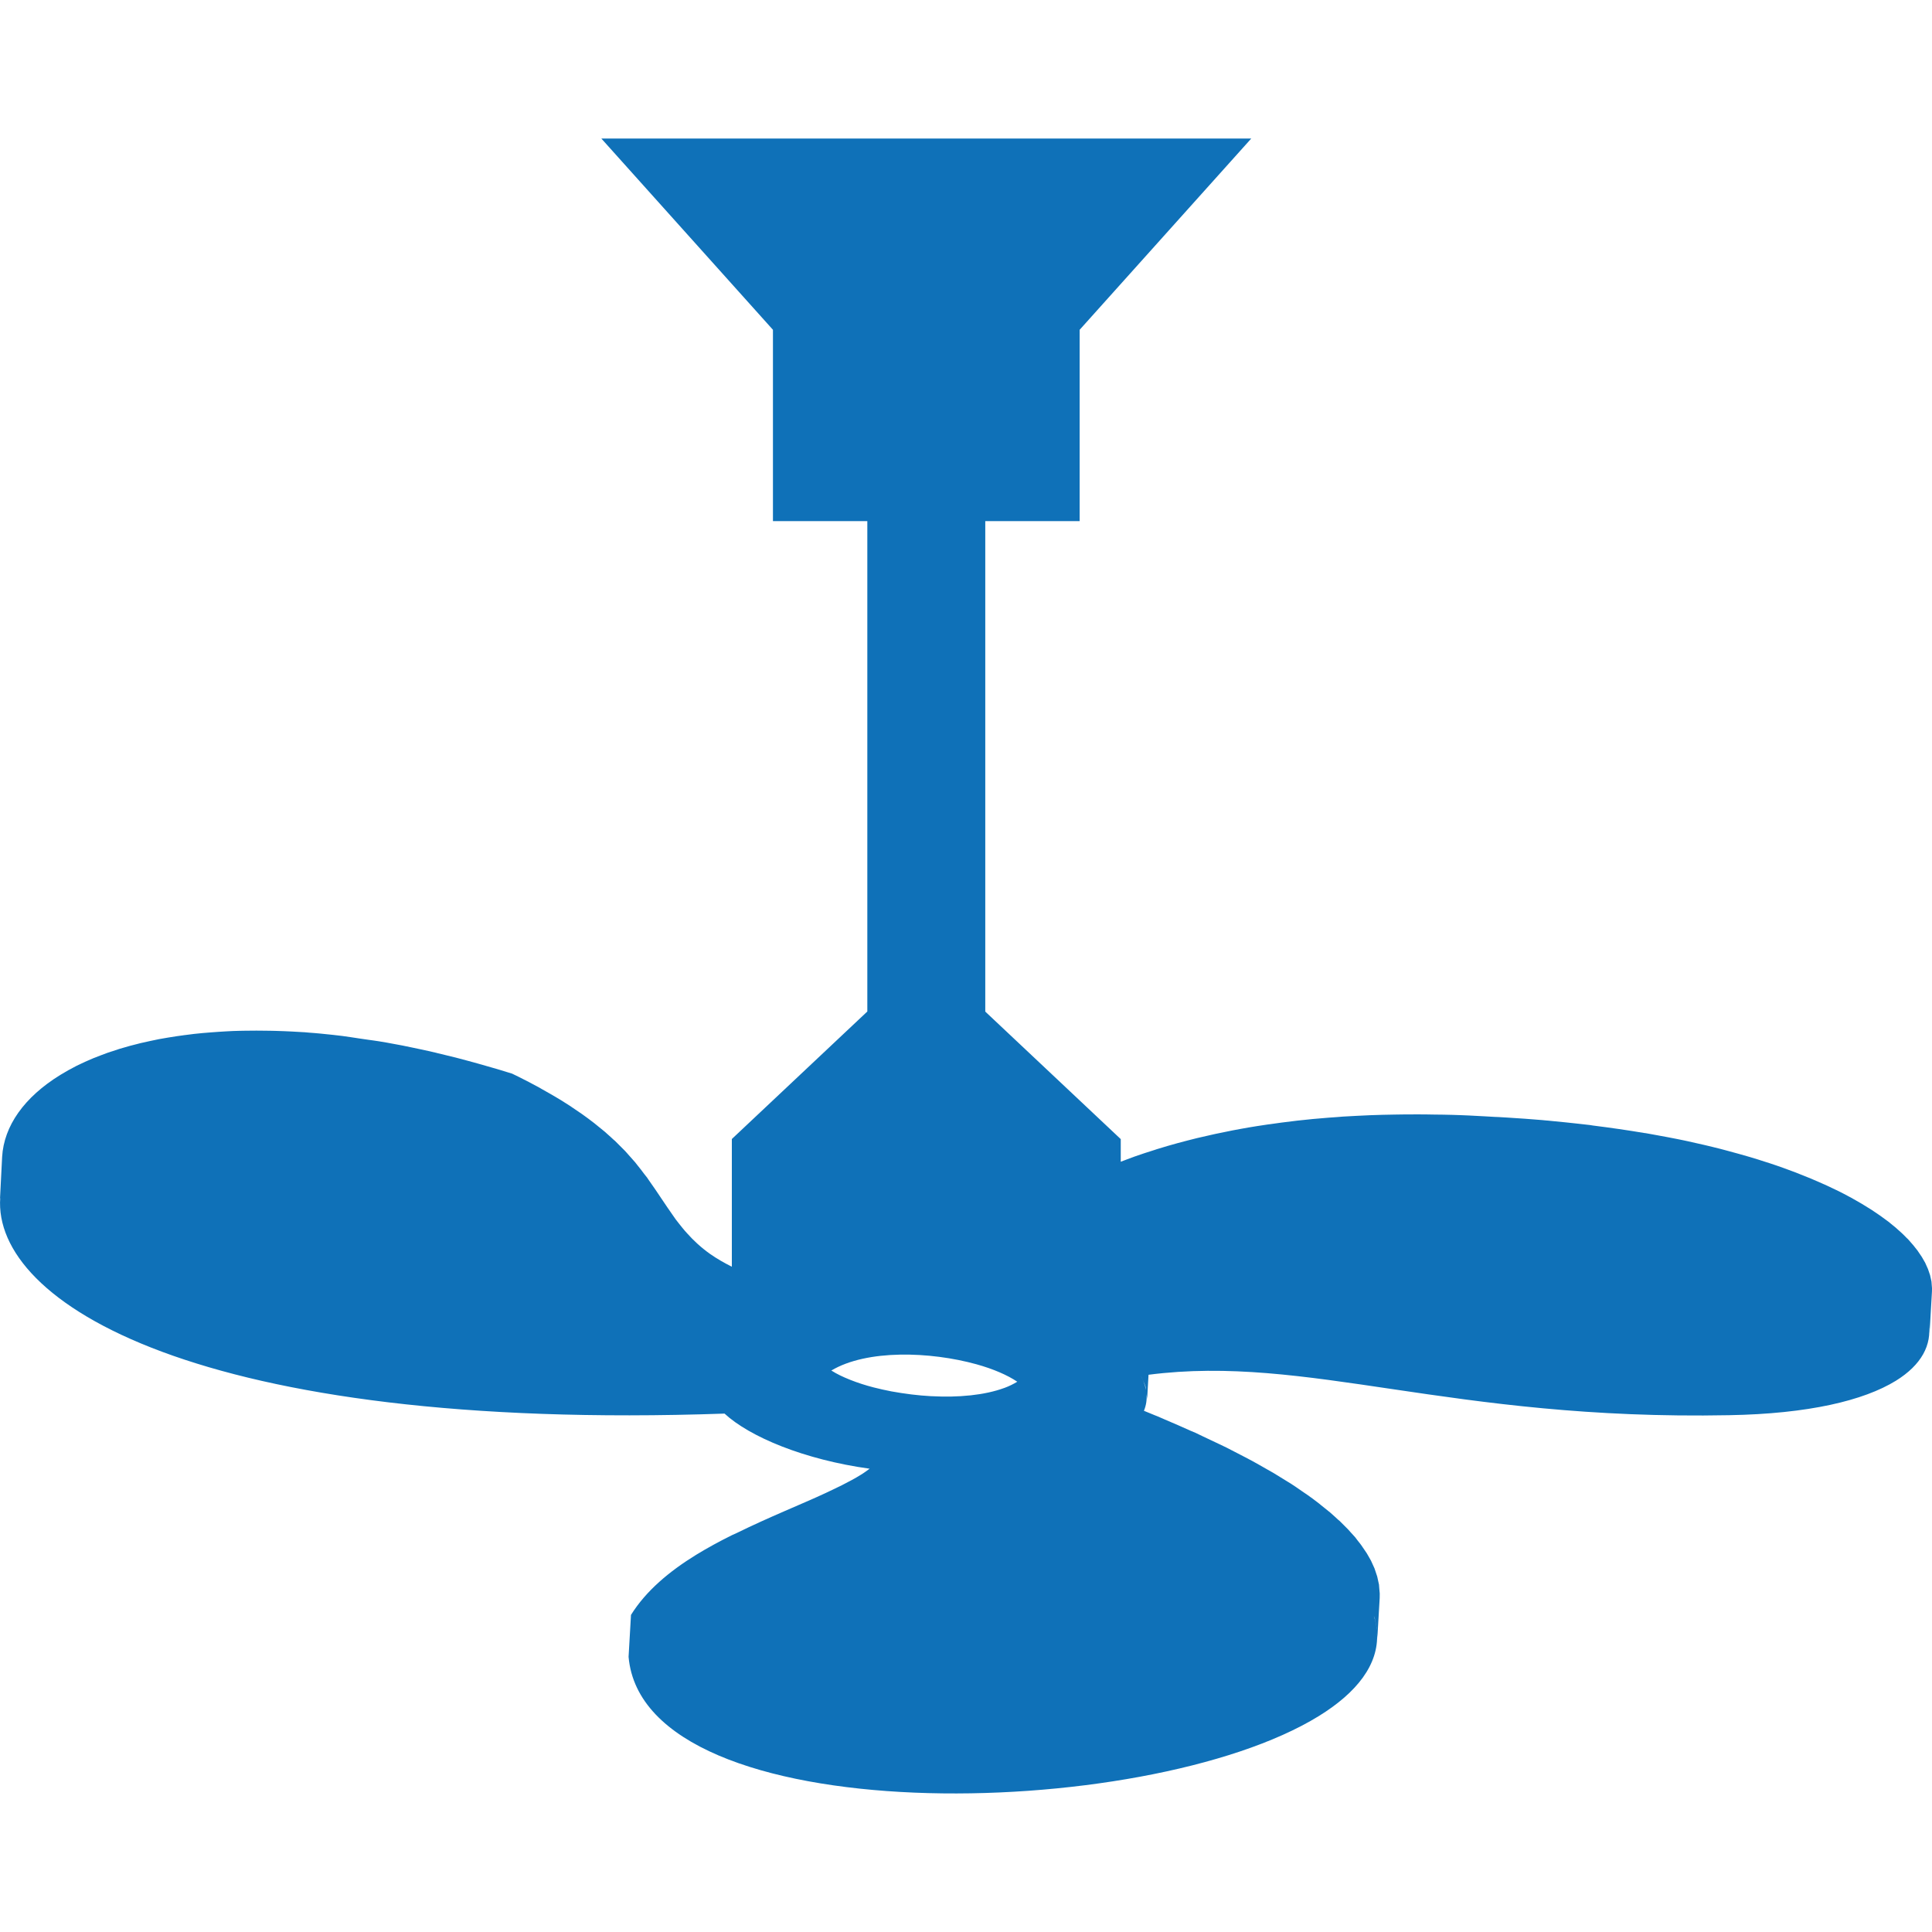 <?xml version="1.0" encoding="UTF-8"?>
<!-- Generator: Adobe Illustrator 25.3.0, SVG Export Plug-In . SVG Version: 6.00 Build 0)  -->
<svg version="1.1" id="Calque_1" xmlns="http://www.w3.org/2000/svg" xmlns:xlink="http://www.w3.org/1999/xlink" x="0px" y="0px" viewBox="0 0 400 400" style="enable-background:new 0 0 400 400;" xml:space="preserve">
<style type="text/css">
	.st0{fill:#0F71B8;}
</style>
<path class="st0" d="M399.22,273.21c-0.2-0.85-0.2-0.89,0.02,0.14L399.22,273.21z M236.6,285.69c-0.14-0.29-0.28-0.59-0.44-0.88  C236.31,285.1,236.47,285.39,236.6,285.69c0.25,0.51,0.47,1.03,0.61,1.56l0.01,0.07c0.04,0.14,0.02,0.28,0.05,0.43  C237.12,287.05,236.9,286.36,236.6,285.69 M284.59,334.95l0.05,0.13l0.04,0.23c0.15,0.6,0.27,1.18,0.35,1.77l0.03,0.37  c-0.1-0.94-0.3-1.9-0.61-2.87C284.49,334.69,284.56,334.82,284.59,334.95 M208.02,287.33c-0.04,0.01-0.08,0.02-0.12,0.04  c-1,0.37-2.07,0.67-3.2,0.92c-0.05,0.01-0.1,0.02-0.14,0.03c-1.15,0.25-2.34,0.43-3.59,0.57c-0.04,0-0.1,0.01-0.14,0.01  c-2.51,0.27-5.18,0.31-7.85,0.17c-0.06,0-0.12,0-0.17,0c-0.03,0-0.08-0.01-0.11-0.01c-1.32-0.08-2.63-0.18-3.94-0.35  c-0.13-0.01-0.25-0.03-0.38-0.05c-1.21-0.15-2.42-0.34-3.59-0.55c-0.08-0.01-0.15-0.03-0.24-0.04c-1.27-0.25-2.51-0.52-3.71-0.83  c-1.69-0.44-3.27-0.95-4.71-1.52c-0.08-0.03-0.14-0.05-0.22-0.09c-1.41-0.56-2.67-1.17-3.71-1.83c-0.02-0.01-0.03-0.01-0.05-0.02  c-0.01-0.01-0.01-0.02-0.03-0.03c7.39-4.4,20.48-3.94,30.05-1.29c3.42,0.95,6.36,2.21,8.45,3.61  C209.84,286.54,208.97,286.98,208.02,287.33 M399.89,265.33l-0.11-0.51c-0.02-0.11-0.04-0.21-0.07-0.31l-0.11-0.5l-0.44-1.29  l-0.33-0.73c-0.03-0.08-0.07-0.15-0.1-0.23l-0.14-0.31l-0.7-1.22l-0.8-1.18c-0.01-0.02-0.02-0.04-0.04-0.07l-0.95-1.2l-1.07-1.22  l-0.34-0.32c-0.08-0.08-0.15-0.15-0.22-0.23l-0.67-0.66l-1.35-1.21l-0.91-0.74c-0.08-0.07-0.15-0.13-0.24-0.2l-0.36-0.29l-1.67-1.22  l-1.74-1.18c-0.02-0.01-0.04-0.03-0.07-0.04l-0.01-0.01l-2.06-1.27l-2.22-1.27c-0.09-0.04-0.18-0.1-0.28-0.14  c-0.07-0.04-0.13-0.08-0.2-0.11c-0.67-0.36-1.37-0.73-2.08-1.08c-0.88-0.43-1.8-0.87-2.74-1.3c-0.1-0.04-0.2-0.09-0.29-0.12  c-0.12-0.07-0.25-0.12-0.38-0.17c-0.75-0.33-1.5-0.66-2.28-0.99c-1.01-0.42-2.05-0.83-3.12-1.25c-0.11-0.04-0.23-0.09-0.34-0.13  c-0.09-0.03-0.17-0.05-0.25-0.09c-0.69-0.26-1.39-0.52-2.09-0.77c-0.9-0.33-1.82-0.63-2.74-0.94l-1.67-0.53  c-0.07-0.02-0.14-0.04-0.21-0.07l-0.56-0.18l-1.96-0.59l-2-0.57l-2.05-0.56l-0.67-0.18c-0.09-0.02-0.17-0.04-0.26-0.07l-0.83-0.22  l-1.65-0.41l-1.67-0.4l-1.69-0.38l-1.72-0.39l-0.44-0.09c-0.04-0.01-0.09-0.02-0.12-0.03l-1.5-0.31l-2.17-0.42l-2.22-0.41  l-2.26-0.41c-0.11-0.01-0.23-0.03-0.34-0.04c-3.38-0.57-6.91-1.08-10.57-1.54c-0.22-0.03-0.4-0.07-0.62-0.1  c-0.85-0.1-1.69-0.19-2.56-0.29c-0.87-0.1-1.73-0.18-2.61-0.28c-0.88-0.09-1.77-0.17-2.65-0.26l-0.98-0.1  c-0.07,0-0.13-0.01-0.2-0.01l-0.93-0.09l-1.78-0.14l-1.8-0.14l-1.82-0.12l-1.82-0.12l-1.85-0.11l-0.79-0.03l-0.15-0.01l-1.73-0.1  l-1.71-0.09l-1.69-0.09l-1.69-0.07l-1.82-0.06l-1.82-0.04l-1.81-0.02l-1.83-0.03l-2.13-0.01l-0.75,0.01c-0.07,0-0.13,0-0.18,0h-1.18  l-2.11,0.03c-0.87,0.01-1.72,0.02-2.57,0.05l-2.52,0.08c-0.93,0.04-1.86,0.09-2.77,0.13c-0.99,0.04-1.96,0.11-2.93,0.16  c-0.41,0.03-0.81,0.07-1.21,0.1c-0.11,0-0.21,0.01-0.3,0.02c-0.51,0.03-1.03,0.07-1.54,0.11c-1.07,0.08-2.12,0.17-3.16,0.27  c-1.11,0.11-2.19,0.22-3.26,0.34c-1.08,0.12-2.17,0.26-3.23,0.4c-0.8,0.1-1.57,0.22-2.35,0.33c-0.14,0.02-0.28,0.04-0.42,0.05  c-0.2,0.03-0.4,0.05-0.6,0.09c-1.14,0.16-2.26,0.35-3.37,0.53c-1.16,0.21-2.29,0.4-3.4,0.62c-1.24,0.24-2.44,0.49-3.61,0.74  c-0.36,0.08-0.7,0.16-1.06,0.24c-0.14,0.03-0.29,0.07-0.43,0.1c-0.75,0.17-1.52,0.34-2.24,0.51c-1.35,0.34-2.67,0.67-3.95,1.02  c-1.46,0.4-2.89,0.81-4.29,1.25c-0.05,0.02-0.11,0.04-0.16,0.05c-0.1,0.03-0.18,0.06-0.29,0.1c-1.47,0.46-2.93,0.93-4.33,1.43  c-0.96,0.34-1.85,0.7-2.78,1.05v-4.69l-28.05-26.4V107.89h19.54V68.28l35.53-39.6H124.5l35.53,39.6v39.61h19.54v101.53l-28.05,26.4  v26.44c-1.61-0.81-3.1-1.66-4.36-2.55l-0.07-0.04l-0.04-0.03c-0.93-0.66-1.78-1.34-2.56-2.05l-0.24-0.22  c-0.69-0.63-1.32-1.28-1.92-1.95l-0.5-0.55c-0.44-0.51-0.86-1.04-1.27-1.56l-0.64-0.82c-0.23-0.31-0.44-0.64-0.67-0.96  c-0.74-1.05-1.46-2.11-2.2-3.22c-0.87-1.3-1.77-2.64-2.76-4.03c-0.11-0.16-0.19-0.3-0.31-0.46c-0.18-0.25-0.4-0.51-0.6-0.76  c-0.44-0.61-0.91-1.2-1.41-1.82c-0.17-0.21-0.3-0.4-0.48-0.61l-1.04-1.17c-0.25-0.28-0.49-0.55-0.75-0.85l-0.32-0.35l-2.04-2.04  l-0.34-0.29c-0.17-0.17-0.37-0.34-0.55-0.51l-1.25-1.12l-2.08-1.69c-0.05-0.04-0.11-0.09-0.16-0.13l-0.03-0.02  c-0.77-0.6-1.58-1.2-2.44-1.81c-0.61-0.43-1.27-0.87-1.93-1.31c-0.1-0.07-0.19-0.13-0.29-0.2c-0.16-0.11-0.3-0.22-0.47-0.31  c-0.95-0.62-1.96-1.25-3.01-1.86c-0.51-0.3-1.06-0.61-1.59-0.91c-0.28-0.15-0.55-0.3-0.83-0.47c-0.32-0.18-0.63-0.37-0.96-0.55  c-1.27-0.68-2.6-1.39-4-2.08l-1.4-0.68l-0.99-0.3c-1.06-0.34-2.12-0.65-3.17-0.95c-0.98-0.29-1.95-0.57-2.9-0.83l-2.3-0.63  l-2.26-0.6l-2.05-0.5l-1.82-0.44l-0.26-0.07c-0.01,0-0.03,0-0.05-0.01l-1.51-0.35l-1.8-0.39l-1.81-0.38l-1.79-0.37l-1.78-0.33  c-1.03-0.2-2.05-0.38-3.06-0.54c-0.72-0.13-1.4-0.19-2.1-0.3c-0.67-0.11-1.34-0.21-2-0.29c-1.18-0.17-2.38-0.38-3.53-0.52  l-1.98-0.23l-1.27-0.13l-1.25-0.13l-1.24-0.11l-1.07-0.08l-0.89-0.08l-0.88-0.05l-0.39-0.02c-0.04-0.01-0.08-0.01-0.12-0.01  l-0.37-0.02l-0.87-0.05l-0.87-0.04l-0.89-0.04l-0.91-0.03l-0.91-0.03l-0.9-0.02l-0.9-0.01l-0.89-0.01l-1.15-0.01l-1.16,0.01  l-1.16,0.01l-1.14,0.02l-1.41,0.04l-1.51,0.08l-1.47,0.09l-1.64,0.12l-1.71,0.14l-1.68,0.17l-1.81,0.23l-0.36,0.04  c-0.01,0.01-0.01,0.01-0.02,0.01l-1.39,0.19l-1.83,0.29l-1.85,0.32l-1.91,0.4l-1.98,0.44l-0.88,0.23c-0.05,0.01-0.11,0.02-0.16,0.04  l-1.06,0.27l-2.19,0.63c-0.87,0.27-1.71,0.55-2.52,0.83c-0.92,0.34-1.8,0.67-2.67,1.02c-0.01,0-0.01,0.01-0.02,0.01  c-0.05,0.02-0.11,0.03-0.15,0.05c-1.24,0.51-2.39,1.04-3.51,1.59c-1.2,0.61-2.33,1.24-3.4,1.9c-7.48,4.6-11.68,10.57-12.05,16.97  L0,248.22c0.01-0.09,0.04-0.17,0.05-0.26c-1.6,21.68,40.94,48.5,149.96,44.71c5.21,4.82,16.5,9.54,30.04,11.41  c-0.57,0.41-1.14,0.85-1.81,1.25c-1.18,0.74-2.52,1.45-3.94,2.17c-0.48,0.25-1,0.49-1.5,0.73c-1.18,0.57-2.41,1.15-3.69,1.72  c-0.53,0.24-1.05,0.48-1.6,0.71c-1.65,0.72-3.33,1.44-5.07,2.2c-3.25,1.41-6.61,2.91-9.92,4.54c-0.33,0.15-0.65,0.28-0.98,0.44  c-2.54,1.26-5.03,2.61-7.4,4.06c-5.54,3.41-10.38,7.44-13.5,12.45l-0.5,8.68c3.19,36.45,106.96,34.44,142.91,12.26  c7.84-4.84,12.42-10.65,12.05-17.21c0.03,0.49,0.08,0.98,0.04,1.46l0.51-8.68l0.01-0.95l-0.07-0.76c-0.01-0.25-0.03-0.49-0.06-0.74  l-0.02-0.31l-0.35-1.59c-0.01-0.04-0.02-0.09-0.03-0.13l-0.55-1.65l-0.17-0.38c-0.09-0.2-0.18-0.39-0.27-0.59l-0.29-0.64l-0.62-1.09  c-0.08-0.13-0.14-0.25-0.22-0.38l-0.08-0.13l-1.09-1.6l-0.26-0.35c-0.14-0.18-0.29-0.37-0.44-0.55l-0.56-0.74l-1.01-1.11  c-0.13-0.15-0.25-0.29-0.39-0.44l-0.09-0.1l-1.72-1.72l-0.36-0.3c-0.22-0.21-0.44-0.41-0.67-0.62l-0.93-0.83l-1.19-0.96  c-0.27-0.22-0.53-0.43-0.81-0.65l-0.31-0.26c-0.83-0.65-1.71-1.3-2.64-1.95c-0.02-0.02-0.05-0.04-0.09-0.05  c-0.29-0.21-0.62-0.42-0.92-0.63c-0.68-0.48-1.35-0.94-2.09-1.42c-0.19-0.12-0.41-0.24-0.6-0.37c-0.51-0.31-1.04-0.64-1.56-0.96  s-1.02-0.64-1.56-0.96c-0.37-0.22-0.77-0.43-1.15-0.65c-0.59-0.34-1.18-0.67-1.79-1.02c-0.49-0.27-0.94-0.54-1.45-0.81  c-0.47-0.26-0.99-0.51-1.46-0.77c-0.75-0.39-1.52-0.79-2.3-1.19c-0.52-0.26-1-0.53-1.53-0.79c-0.47-0.24-1-0.47-1.46-0.7  c-1.14-0.55-2.31-1.11-3.51-1.66c-0.51-0.24-0.98-0.48-1.5-0.72c-0.31-0.14-0.67-0.28-1-0.42c-1.7-0.77-3.49-1.55-5.33-2.33  c-0.52-0.22-0.99-0.43-1.52-0.66c-0.18-0.08-0.39-0.15-0.56-0.22c-0.74-0.3-1.5-0.62-2.24-0.92c0.46-1.14,0.64-2.29,0.53-3.45  c0.04,0.38,0.15,0.76,0.13,1.14l0.29-5.15c33.01-4.26,62.29,9.5,120.21,8.37c16.43-0.29,27.86-3.03,34.52-7.13  c5.3-3.28,7.49-7.43,6.8-11.88c0.11,0.7,0.21,1.41,0.17,2.1l0.5-8.69l0.01-0.68L399.89,265.33z"/>
</svg>